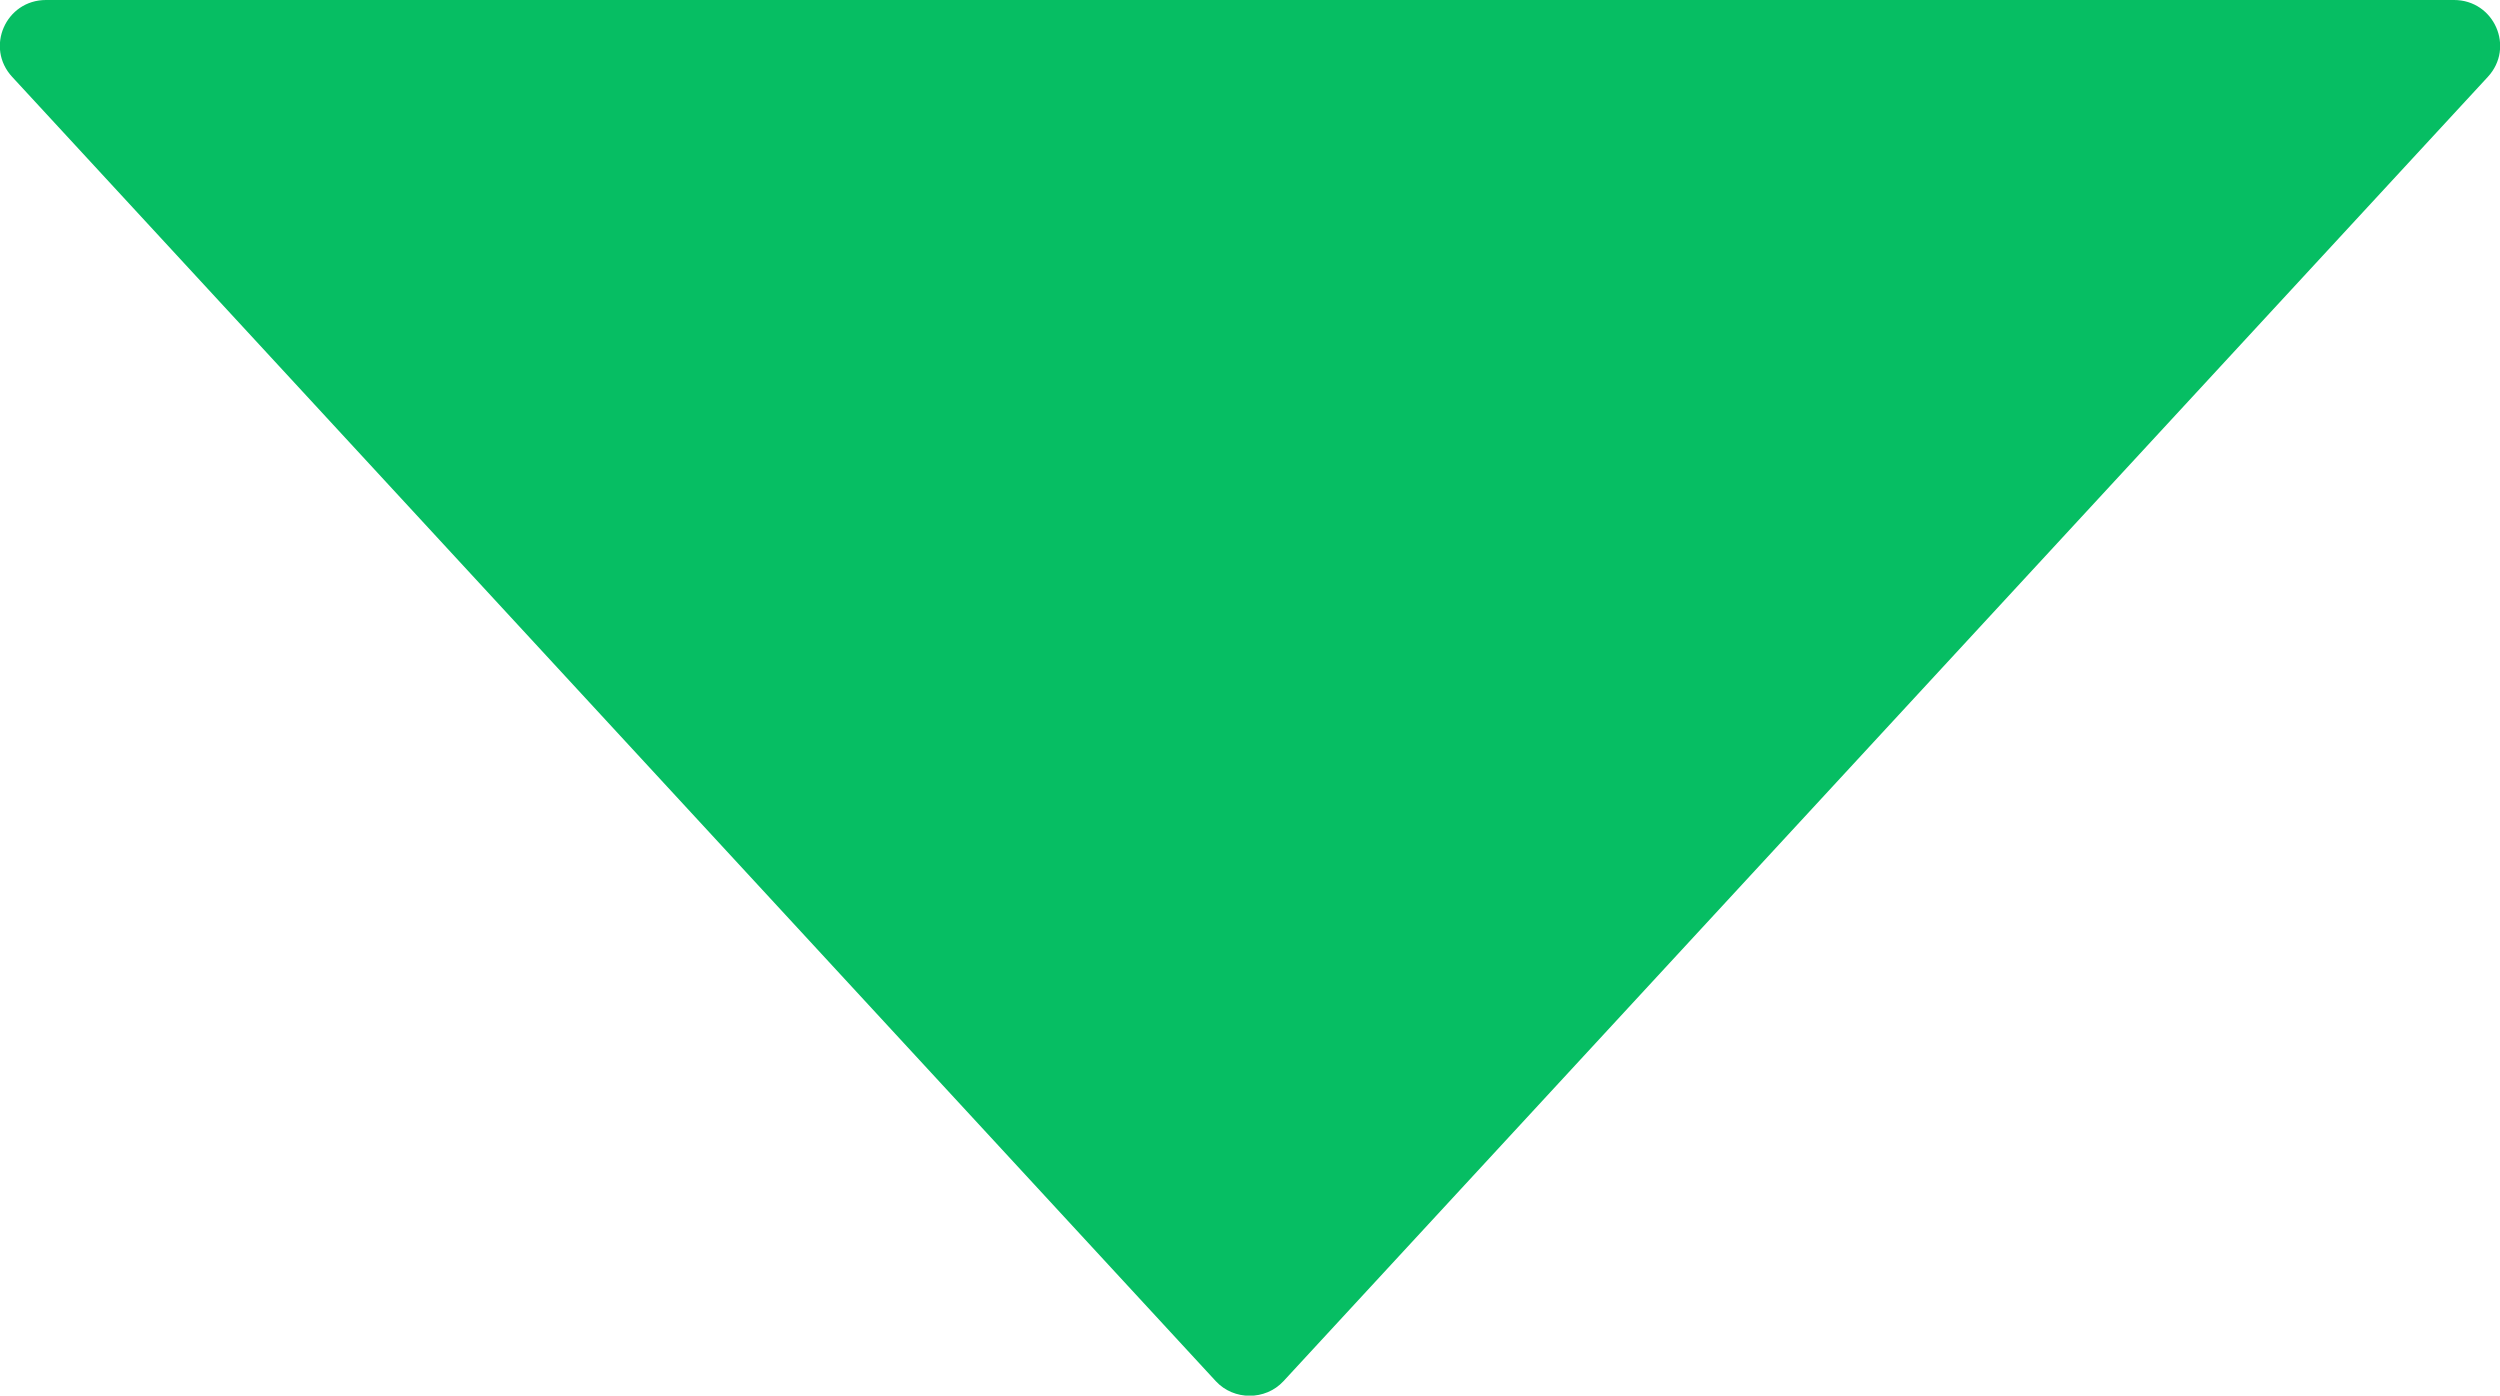 <?xml version="1.0" encoding="UTF-8"?>
<svg id="Layer_2" data-name="Layer 2" xmlns="http://www.w3.org/2000/svg" viewBox="0 0 34.77 19.41">
  <defs>
    <style>
      .cls-1 {
        fill: #06be63;
        stroke-width: 0px;
      }
    </style>
  </defs>
  <g id="New_home" data-name="New home">
    <path class="cls-1" d="M17.85,19.21L34.6,1.07c.38-.41.09-1.07-.47-1.07H.64C.08,0-.21.66.17,1.07l16.74,18.14c.25.27.69.27.94,0Z"/>
  </g>
</svg>
